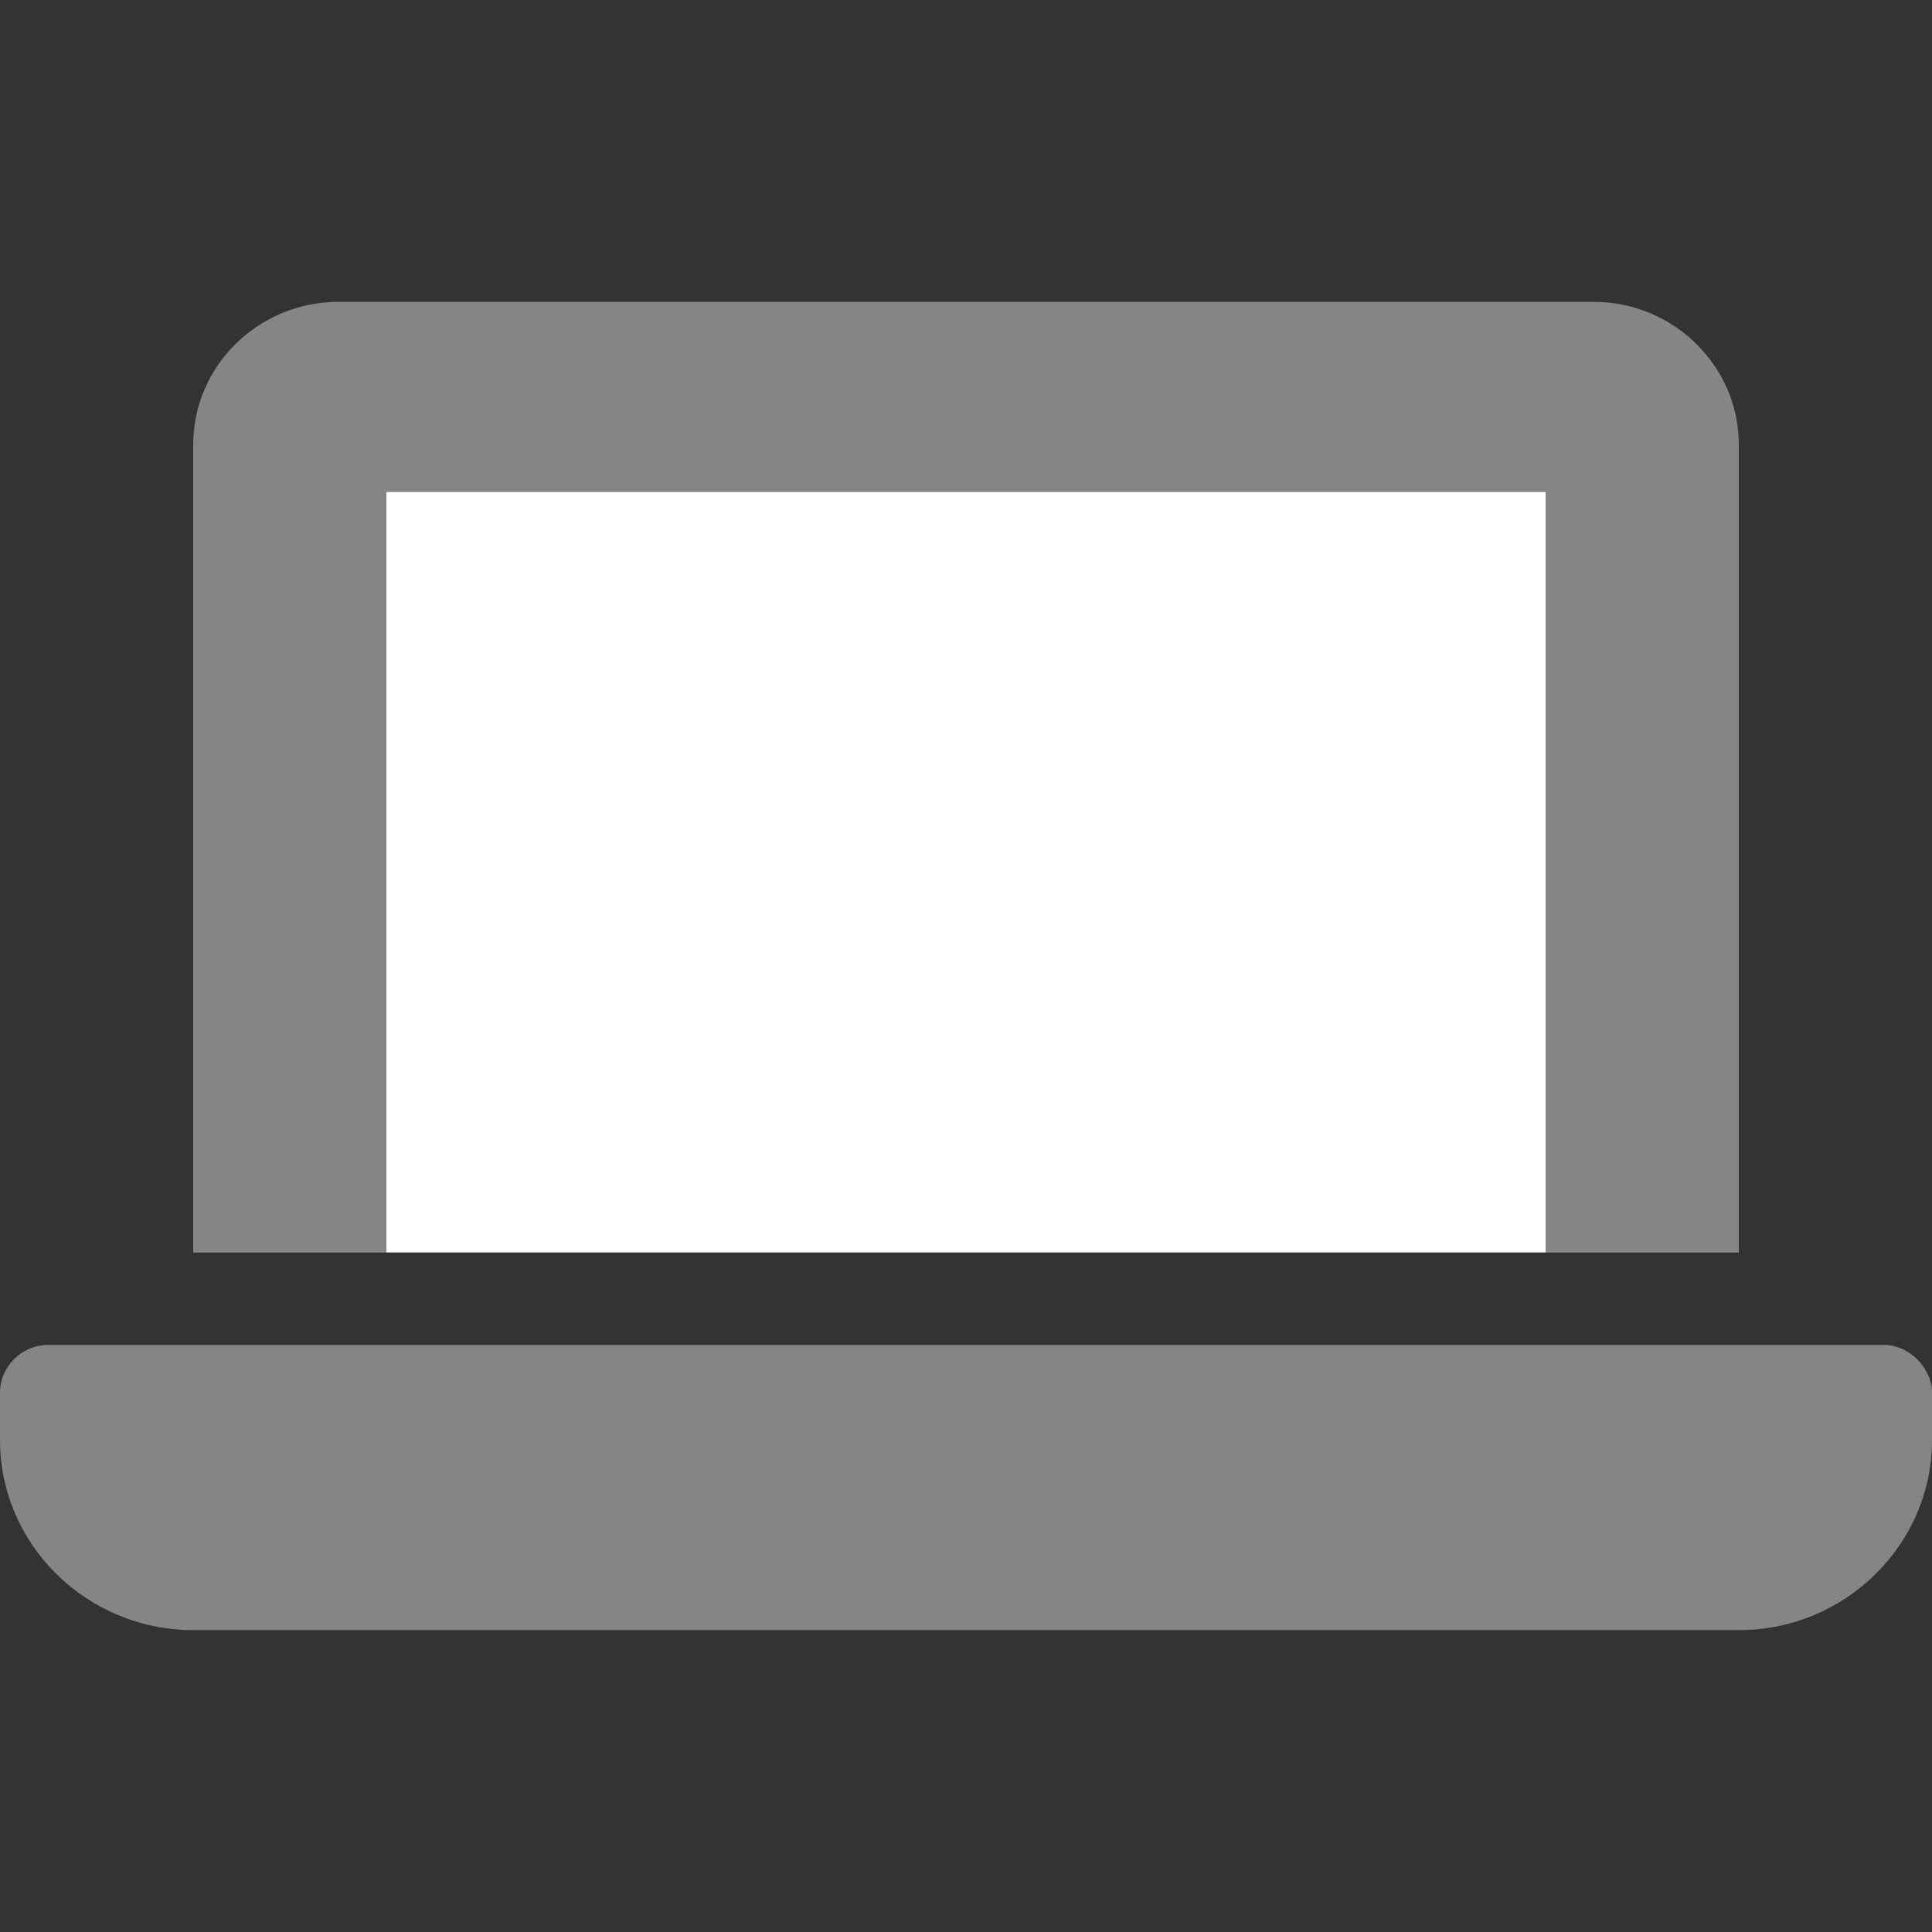 <svg width="32" height="32" viewBox="0 0 32 32" fill="none" xmlns="http://www.w3.org/2000/svg">
<rect x="0" y="0" width="32" height="32" fill="#333333" stroke="none"/>
<path d="M25.6 20.745H6.4V8.148H25.6V20.745Z" fill="white"/>
<path opacity="0.4" d="M31.2 22.276H0.8C0.362 22.276 0 22.633 0 23.064V23.851C0 25.585 1.438 27 3.2 27H28.8C30.562 27 32 25.585 32 23.851V23.064C32 22.675 31.64 22.276 31.2 22.276ZM6.4 8.149H25.6V20.746H28.8V7.362C28.8 6.064 27.719 5 26.4 5H5.6C4.281 5 3.2 6.064 3.2 7.362V20.746H6.4V8.149Z" fill="white"/>
</svg>
